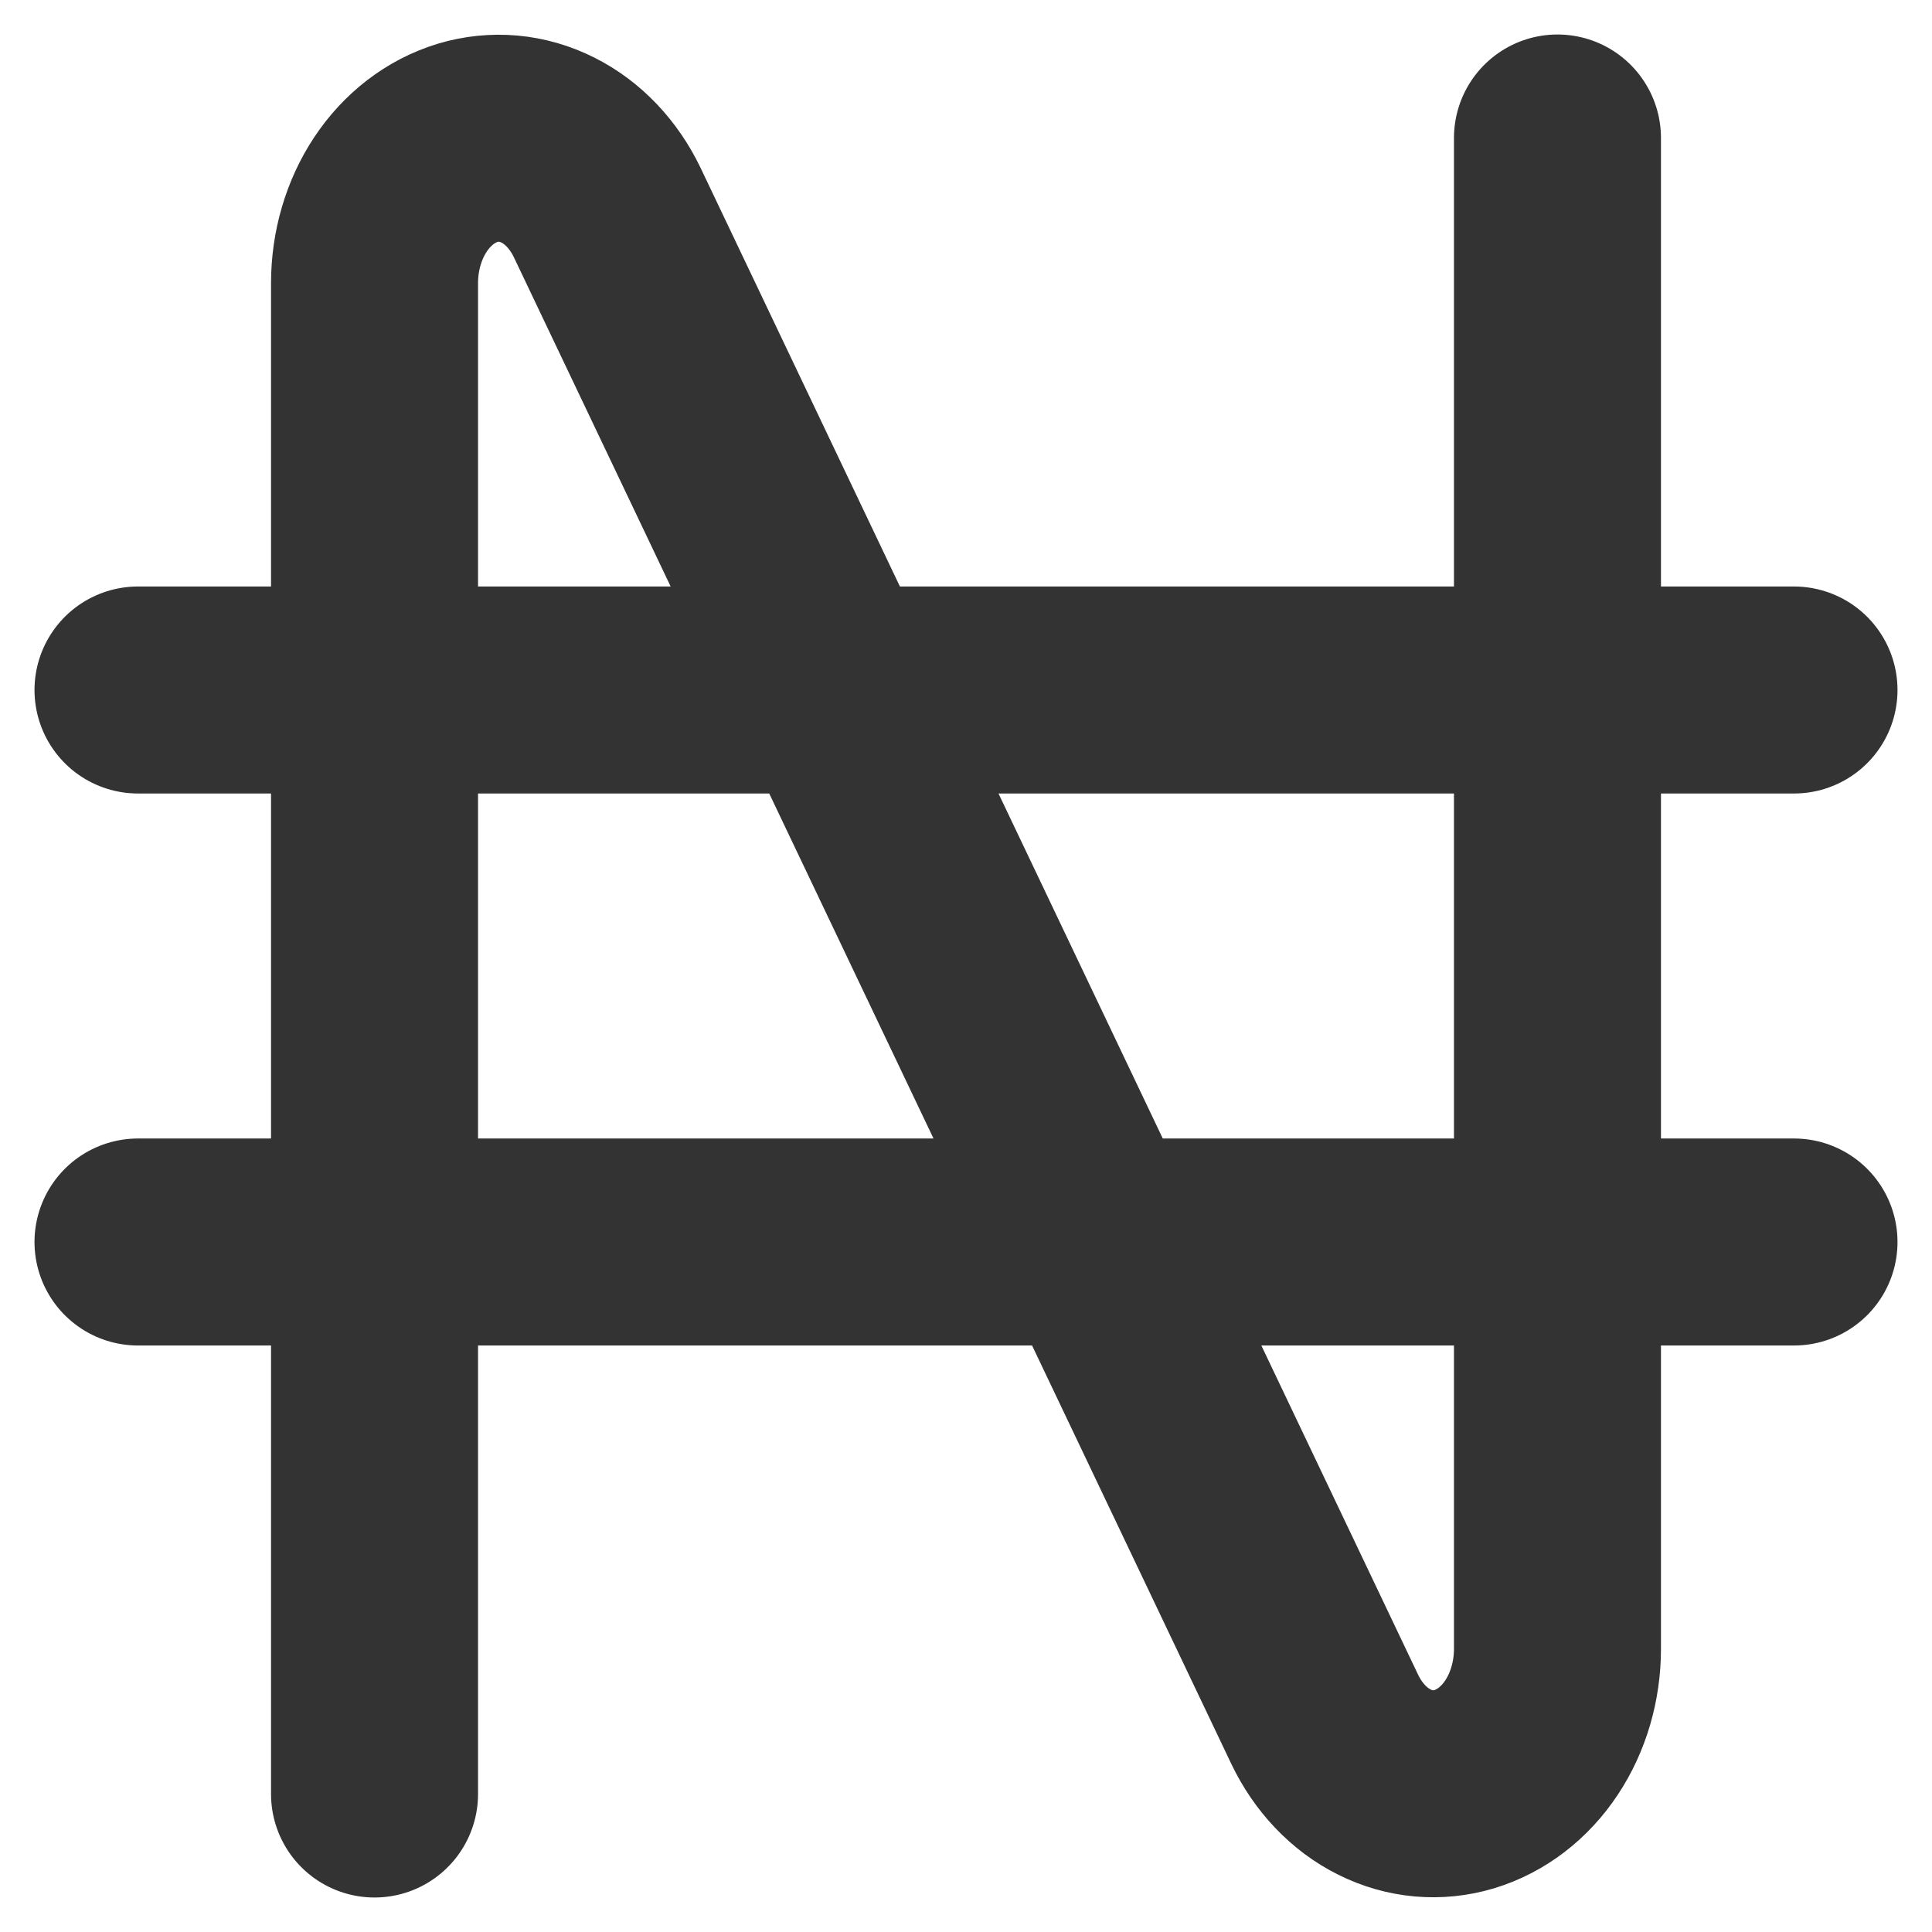 <svg width="14" height="14" viewBox="0 0 14 14" fill="none" xmlns="http://www.w3.org/2000/svg">
<path d="M2.714 13V2.052C2.714 1.819 2.78 1.593 2.902 1.409C3.024 1.225 3.195 1.094 3.389 1.035C3.582 0.977 3.786 0.995 3.969 1.087C4.152 1.178 4.304 1.339 4.401 1.542L9.599 12.458C9.696 12.661 9.848 12.822 10.031 12.913C10.214 13.005 10.418 13.023 10.611 12.965C10.805 12.906 10.976 12.775 11.098 12.591C11.22 12.407 11.286 12.181 11.286 11.948V1M1 5H13M1 9H13" stroke="#333333" stroke-width="1.5" stroke-linecap="round" stroke-linejoin="round"/>
</svg>
